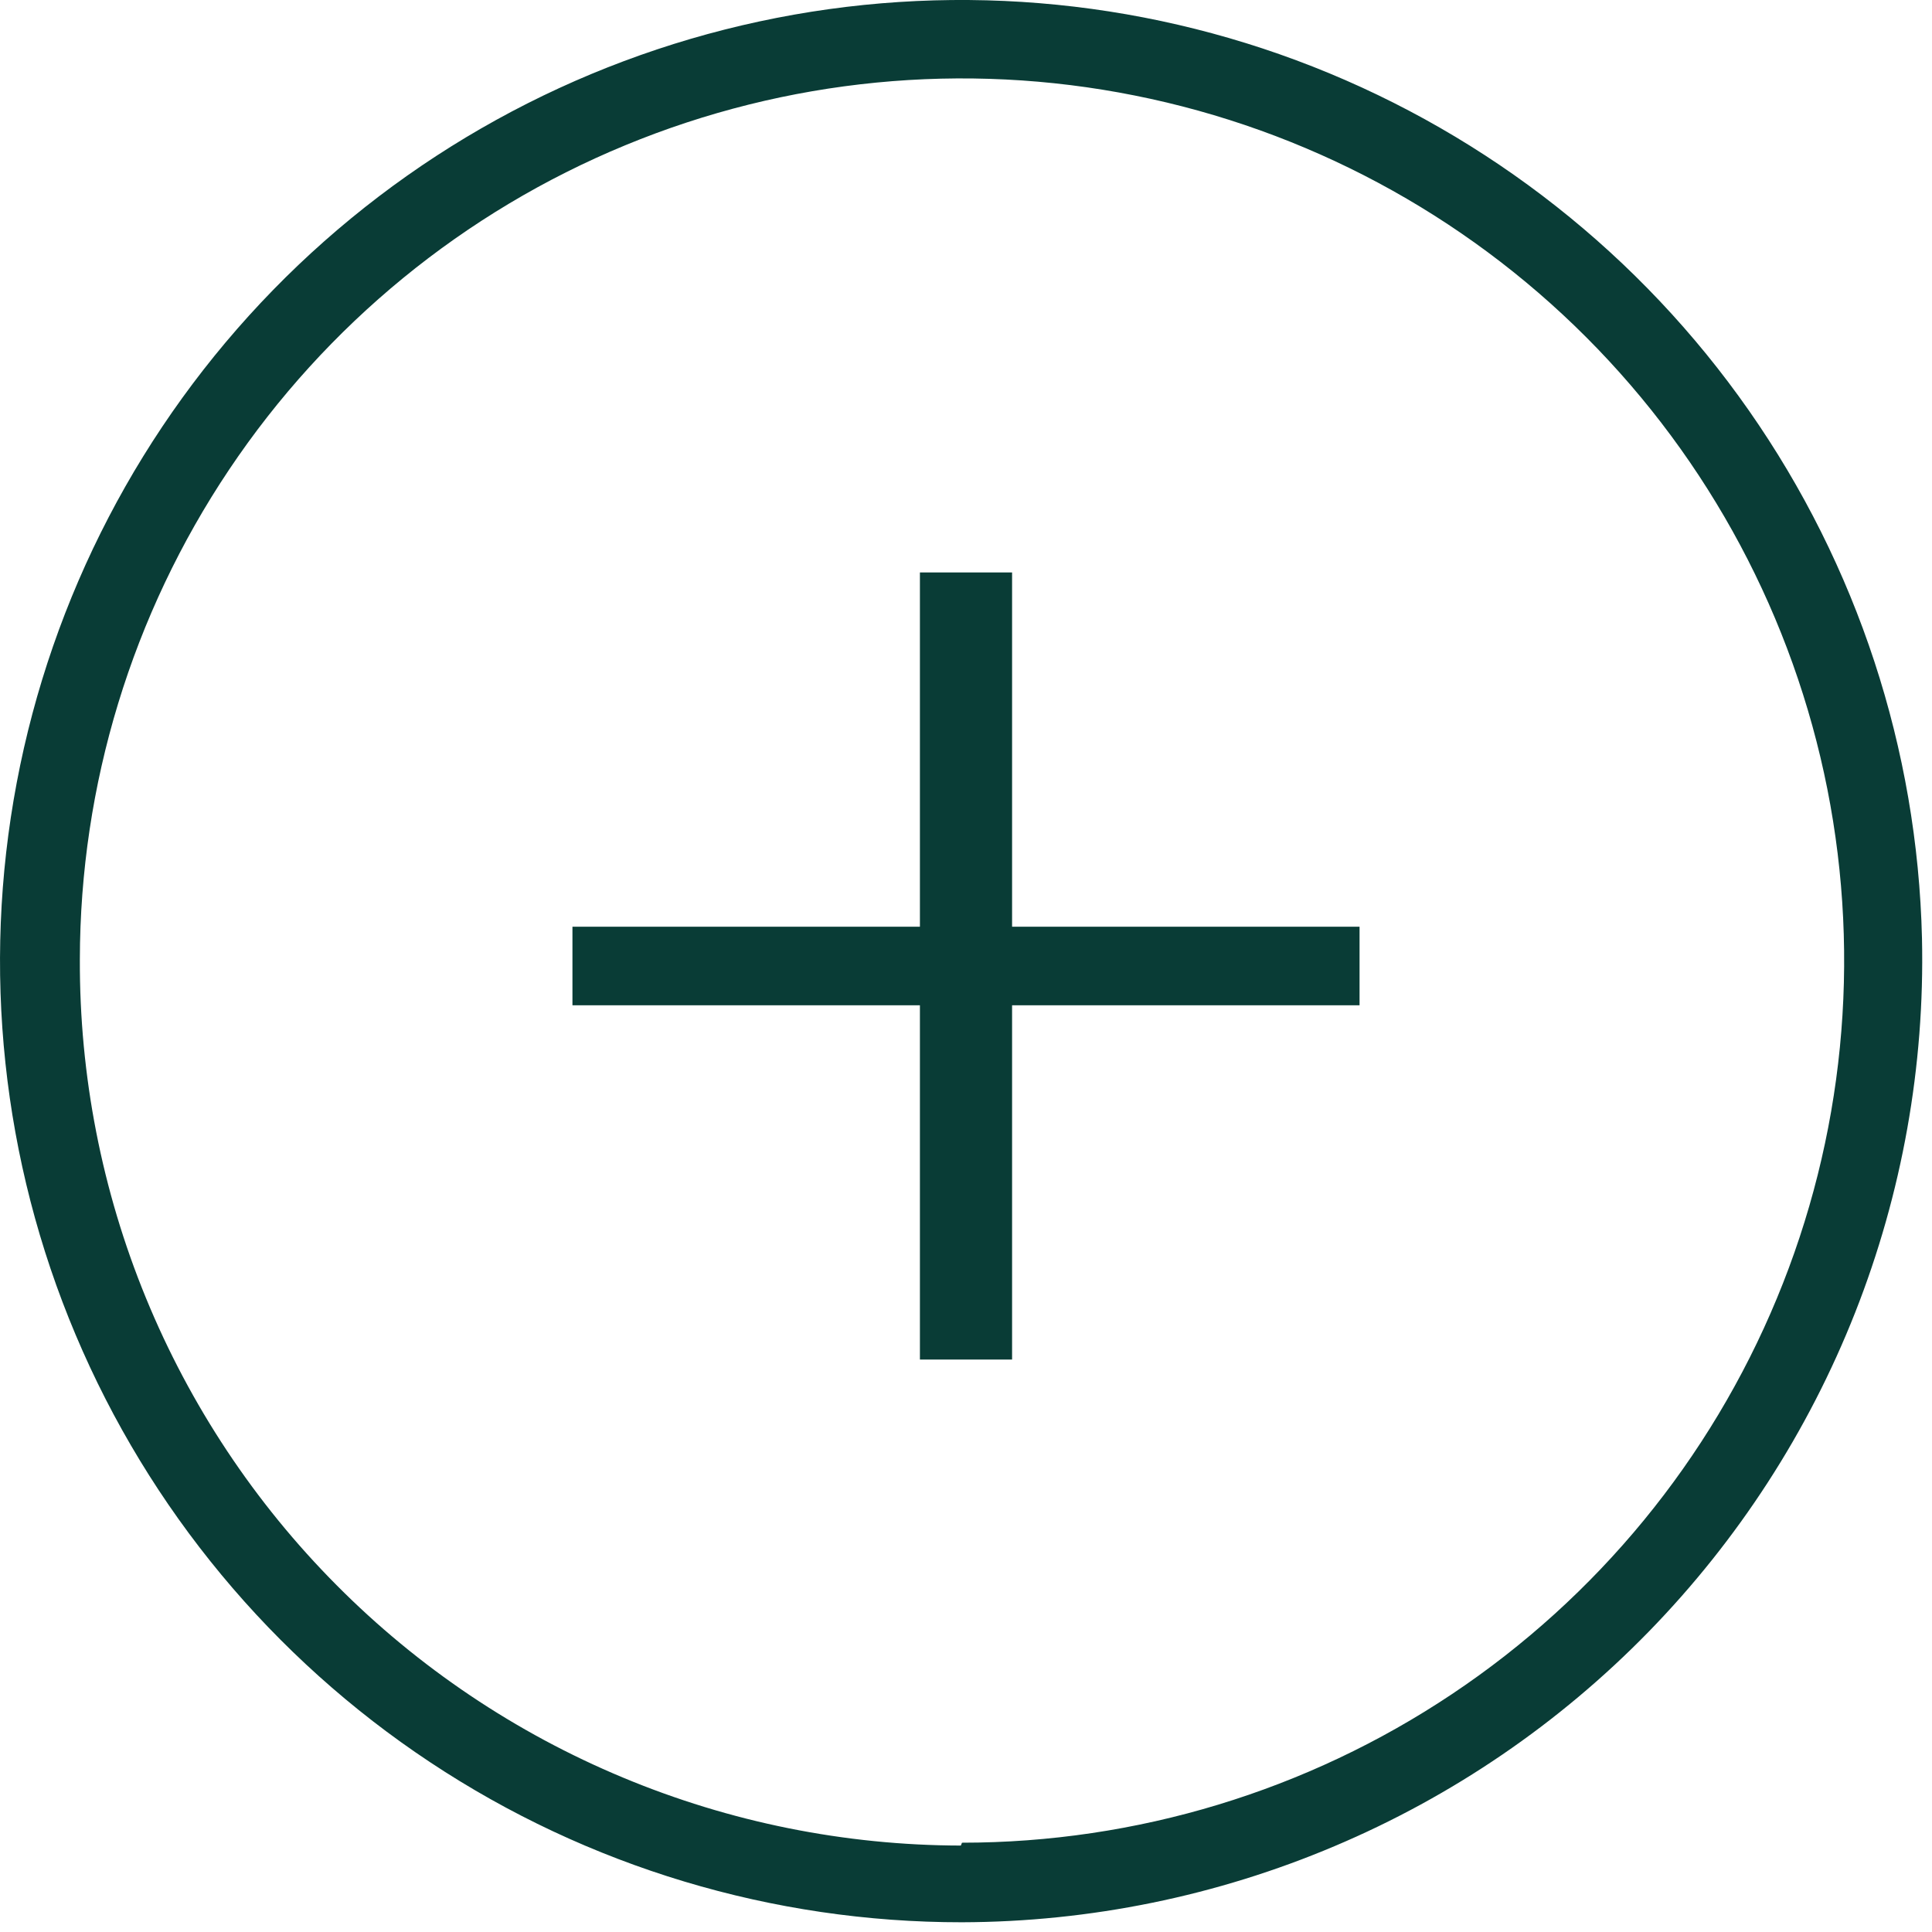 <svg width="27" height="27" viewBox="0 0 27 27" fill="none" xmlns="http://www.w3.org/2000/svg">
<path d="M13.444 26.864C10.801 26.866 8.215 26.089 6.012 24.628C3.808 23.168 2.085 21.09 1.057 18.654C0.029 16.219 -0.257 13.534 0.234 10.937C0.725 8.339 1.971 5.945 3.817 4.052C5.663 2.16 8.027 0.855 10.611 0.3C13.196 -0.256 15.887 -0.036 18.347 0.931C20.807 1.899 22.927 3.57 24.441 5.737C25.956 7.904 26.797 10.469 26.86 13.112C26.9 14.9 26.582 16.679 25.926 18.343C25.27 20.007 24.288 21.524 23.039 22.805C21.79 24.085 20.298 25.104 18.651 25.8C17.003 26.498 15.233 26.859 13.444 26.864V26.864ZM13.444 25.752C15.882 25.752 18.265 25.029 20.292 23.675C22.319 22.322 23.899 20.397 24.832 18.145C25.766 15.894 26.011 13.416 25.537 11.025C25.062 8.634 23.89 6.437 22.167 4.712C20.445 2.988 18.249 1.812 15.859 1.335C13.469 0.857 10.991 1.099 8.738 2.03C6.485 2.96 4.558 4.538 3.202 6.563C1.845 8.589 1.119 10.97 1.116 13.408C1.11 15.03 1.423 16.637 2.039 18.138C2.655 19.639 3.56 21.003 4.704 22.153C5.847 23.304 7.207 24.217 8.704 24.841C10.201 25.466 11.806 25.789 13.428 25.792L13.444 25.752Z" fill="#093C36"/>
<path d="M12.856 8H14.144V12.951H19V14.049H14.144V19H12.856V14.049H8V12.951H12.856V8Z" fill="#093C36"/>
</svg>
